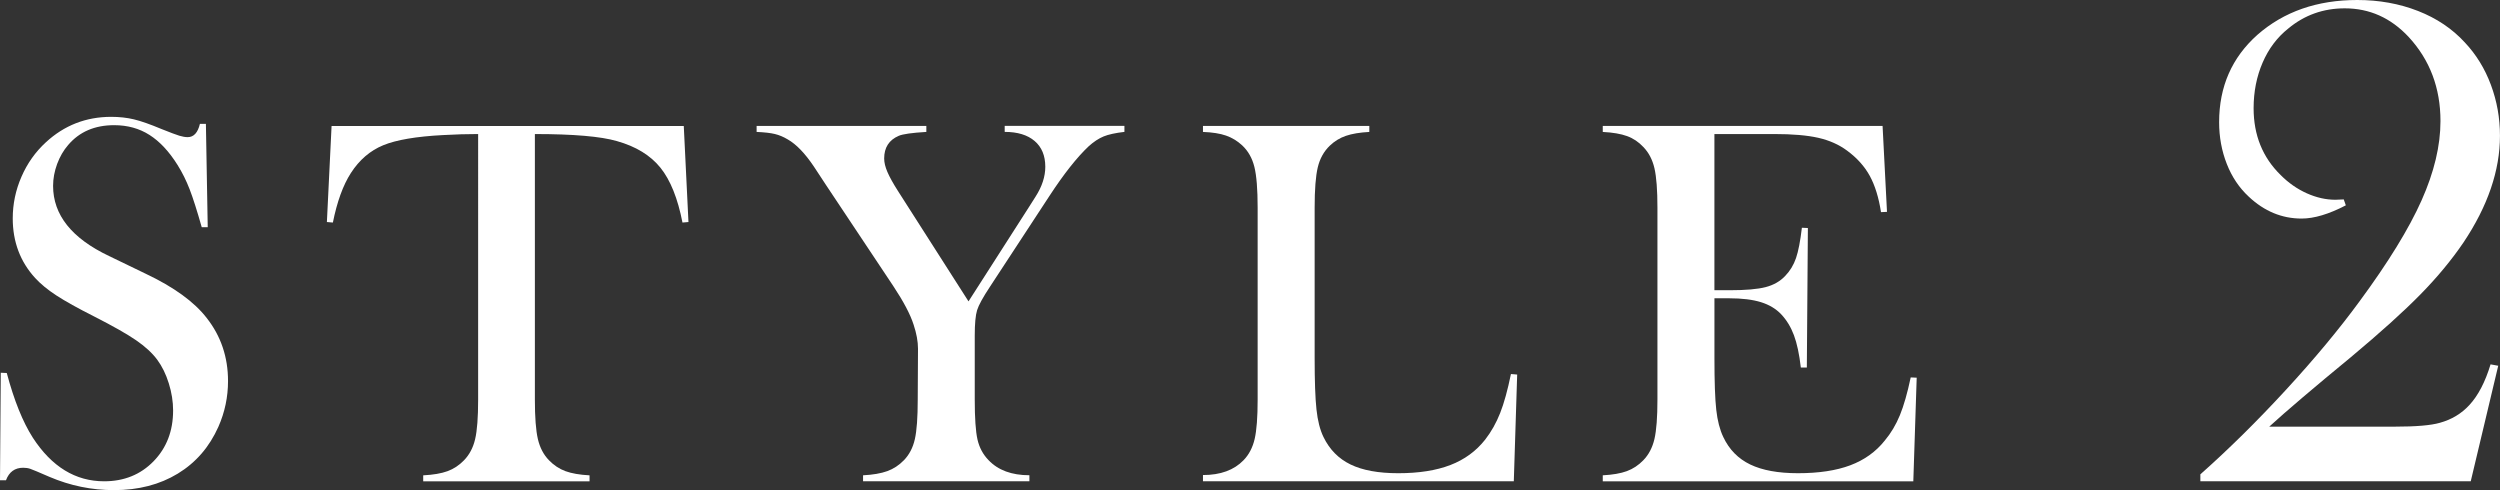 <?xml version="1.0" encoding="UTF-8"?>
<svg id="design" xmlns="http://www.w3.org/2000/svg" width="182.363" height="35.754" viewBox="0 0 182.363 35.754">
  <rect x="0" y="0" width="182.363" height="35.754" fill="#333333" stroke="none"/>
  <defs>
    <style>
      .cls-1 {
        fill: #fff;
      }
    </style>
  </defs>
  <path class="cls-1" d="M0,35.033l.057-7.843.437.019c.532,1.996,1.165,3.568,1.899,4.717,1.379,2.122,3.114,3.182,5.202,3.182,1.456,0,2.659-.487,3.608-1.462s1.424-2.209,1.424-3.703c0-.646-.104-1.304-.313-1.975-.208-.671-.49-1.247-.845-1.728-.367-.494-.883-.968-1.548-1.424-.664-.456-1.68-1.032-3.047-1.728-1.203-.607-2.124-1.12-2.764-1.538-.639-.417-1.155-.842-1.547-1.272-1.089-1.19-1.634-2.64-1.634-4.349,0-1.051.212-2.063.637-3.038.424-.975,1.016-1.81,1.775-2.507,1.342-1.24,2.931-1.861,4.766-1.861.596,0,1.146.061,1.652.181s1.184.357,2.032.712c.633.253,1.063.415,1.291.484s.43.104.607.104c.443,0,.741-.323.893-.969h.437l.133,7.539h-.437c-.341-1.203-.635-2.124-.881-2.763-.247-.639-.541-1.231-.882-1.775-.619-.988-1.302-1.719-2.048-2.193-.745-.475-1.604-.712-2.577-.712-1.416,0-2.534.481-3.355,1.444-.341.393-.609.855-.806,1.388-.195.532-.294,1.064-.294,1.597,0,2.116,1.359,3.821,4.077,5.113l2.673,1.292c2.061.976,3.546,2.053,4.456,3.231,1.036,1.318,1.555,2.851,1.555,4.6,0,1.162-.234,2.273-.702,3.334-.659,1.478-1.646,2.618-2.963,3.419s-2.867,1.203-4.652,1.203c-1.633,0-3.202-.323-4.709-.968-.785-.342-1.253-.538-1.405-.588-.151-.051-.322-.076-.513-.076-.607,0-1.025.304-1.253.912h-.437Z"/>
  <path class="cls-1" d="M34.877,9.777c-.798,0-1.652.025-2.563.076-1.95.102-3.402.349-4.358.741-.956.393-1.744,1.07-2.364,2.032-.569.886-1.006,2.089-1.31,3.608l-.437-.038.342-7.007h25.691l.342,7.007-.437.038c-.342-1.759-.877-3.092-1.604-3.997-.729-.905-1.788-1.554-3.181-1.946-1.178-.342-3.171-.513-5.981-.513v19.369c0,1.291.072,2.25.218,2.877.146.626.415,1.143.808,1.547.354.367.756.633,1.206.798.449.165,1.034.266,1.756.304v.437h-12.134v-.437c.734-.038,1.326-.139,1.775-.304s.852-.431,1.206-.798c.393-.405.661-.917.807-1.538.146-.62.219-1.582.219-2.886V9.777Z"/>
  <path class="cls-1" d="M62.956,35.108v-.437c.722-.038,1.31-.139,1.766-.304s.86-.431,1.216-.798c.392-.405.657-.917.797-1.538.14-.62.209-1.582.209-2.886l.02-3.703c0-.532-.108-1.121-.323-1.766-.24-.747-.734-1.684-1.481-2.811l-4.918-7.387-.873-1.329c-.646-.962-1.279-1.62-1.899-1.975-.316-.19-.633-.323-.949-.399-.316-.076-.76-.126-1.329-.152v-.437h12.381v.437c-1.051.063-1.722.158-2.013.285-.709.304-1.063.854-1.063,1.652,0,.291.079.62.237.987s.414.829.769,1.386l5.146,8.051,4.405-6.874.494-.779c.468-.734.702-1.456.702-2.165,0-.81-.26-1.437-.778-1.88-.52-.443-1.247-.665-2.184-.665v-.437h8.734v.437c-.658.076-1.165.187-1.519.332-.354.146-.716.383-1.083.712-.86.81-1.816,2.019-2.867,3.627l-4.329,6.608c-.52.785-.836,1.361-.949,1.728-.114.367-.171.987-.171,1.861v4.652c0,1.355.066,2.326.199,2.915.133.588.401,1.092.807,1.509.696.734,1.69,1.102,2.981,1.102v.437h-12.134Z"/>
  <path class="cls-1" d="M87.751,35.108v-.456c1.278,0,2.266-.361,2.962-1.083.393-.405.661-.921.808-1.547.145-.627.218-1.586.218-2.877v-13.995c0-1.342-.079-2.333-.237-2.972-.158-.639-.453-1.161-.883-1.566-.354-.329-.75-.57-1.187-.722-.438-.152-.997-.24-1.681-.266v-.437h12.134v.437c-.696.038-1.266.133-1.709.285s-.836.393-1.178.722c-.431.417-.722.943-.873,1.576-.152.633-.228,1.614-.228,2.943v10.957c0,1.684.044,2.937.133,3.76.088.823.259,1.494.513,2.013.442.912,1.101,1.58,1.975,2.003.873.424,2.031.636,3.475.636,1.507,0,2.775-.2,3.808-.598,1.031-.399,1.877-1.016,2.535-1.852.442-.57.807-1.215,1.092-1.937s.547-1.671.788-2.848l.455.038-.246,7.785h-22.673Z"/>
  <path class="cls-1" d="M137.325,9.188l.322,6.267-.437.019c-.164-1.063-.437-1.943-.816-2.64-.38-.696-.931-1.31-1.652-1.842-.595-.443-1.298-.756-2.107-.94-.811-.184-1.887-.275-3.229-.275h-4.348v11.393h1.139c1.152,0,2.02-.076,2.602-.228s1.057-.424,1.424-.816c.354-.367.617-.801.788-1.301s.313-1.237.428-2.212l.437.019-.076,10.178h-.437c-.113-.975-.281-1.76-.503-2.355-.222-.595-.529-1.101-.921-1.519-.38-.405-.874-.703-1.481-.893-.607-.189-1.38-.285-2.316-.285h-1.082v4.349c0,1.734.044,2.997.133,3.788.088.792.259,1.453.513,1.984.43.912,1.085,1.58,1.965,2.003.88.424,2.041.636,3.484.636,1.52,0,2.792-.193,3.817-.579s1.86-.984,2.506-1.794c.456-.544.826-1.165,1.111-1.861.285-.696.547-1.614.788-2.753l.437.019-.247,7.558h-22.653v-.437c.722-.038,1.307-.139,1.756-.304s.852-.431,1.206-.798c.393-.405.661-.921.808-1.547.145-.627.218-1.586.218-2.877v-13.995c0-1.292-.073-2.25-.218-2.877-.146-.626-.415-1.143-.808-1.548-.342-.367-.737-.633-1.187-.797s-1.042-.266-1.775-.304v-.437h20.413Z"/>
  <path class="cls-1" d="M180.231,35.108h-19.725v-.508c2.078-1.844,4.161-3.9,6.248-6.168,2.087-2.268,3.874-4.417,5.361-6.448,2.096-2.843,3.604-5.297,4.525-7.362.921-2.064,1.381-3.994,1.381-5.788,0-2.42-.775-4.468-2.326-6.144-1.299-1.388-2.85-2.082-4.654-2.082-1.568,0-2.942.491-4.122,1.472-.81.644-1.434,1.473-1.872,2.488-.438,1.016-.657,2.124-.657,3.326,0,1.963.657,3.588,1.973,4.874.573.576,1.21,1.02,1.909,1.333.7.313,1.396.47,2.087.47.135,0,.337-.008.606-.025l.152.432c-1.236.644-2.311.965-3.225.965-1.438,0-2.725-.533-3.858-1.6-.694-.643-1.228-1.438-1.6-2.386-.372-.947-.559-1.963-.559-3.046,0-2.589.931-4.713,2.793-6.372,1.929-1.692,4.357-2.539,7.285-2.539,1.591,0,3.067.267,4.431.8,1.361.533,2.5,1.299,3.414,2.297.829.88,1.464,1.913,1.903,3.097.44,1.185.66,2.42.66,3.706,0,2.539-.888,5.137-2.665,7.793-.863,1.27-1.904,2.526-3.123,3.77-1.218,1.244-2.91,2.771-5.077,4.582-2.775,2.285-4.764,3.977-5.965,5.077h9.164c1.54,0,2.631-.093,3.274-.279.863-.237,1.582-.668,2.158-1.295.643-.693,1.159-1.684,1.548-2.97l.559.102-2.005,8.428Z"/>
</svg>